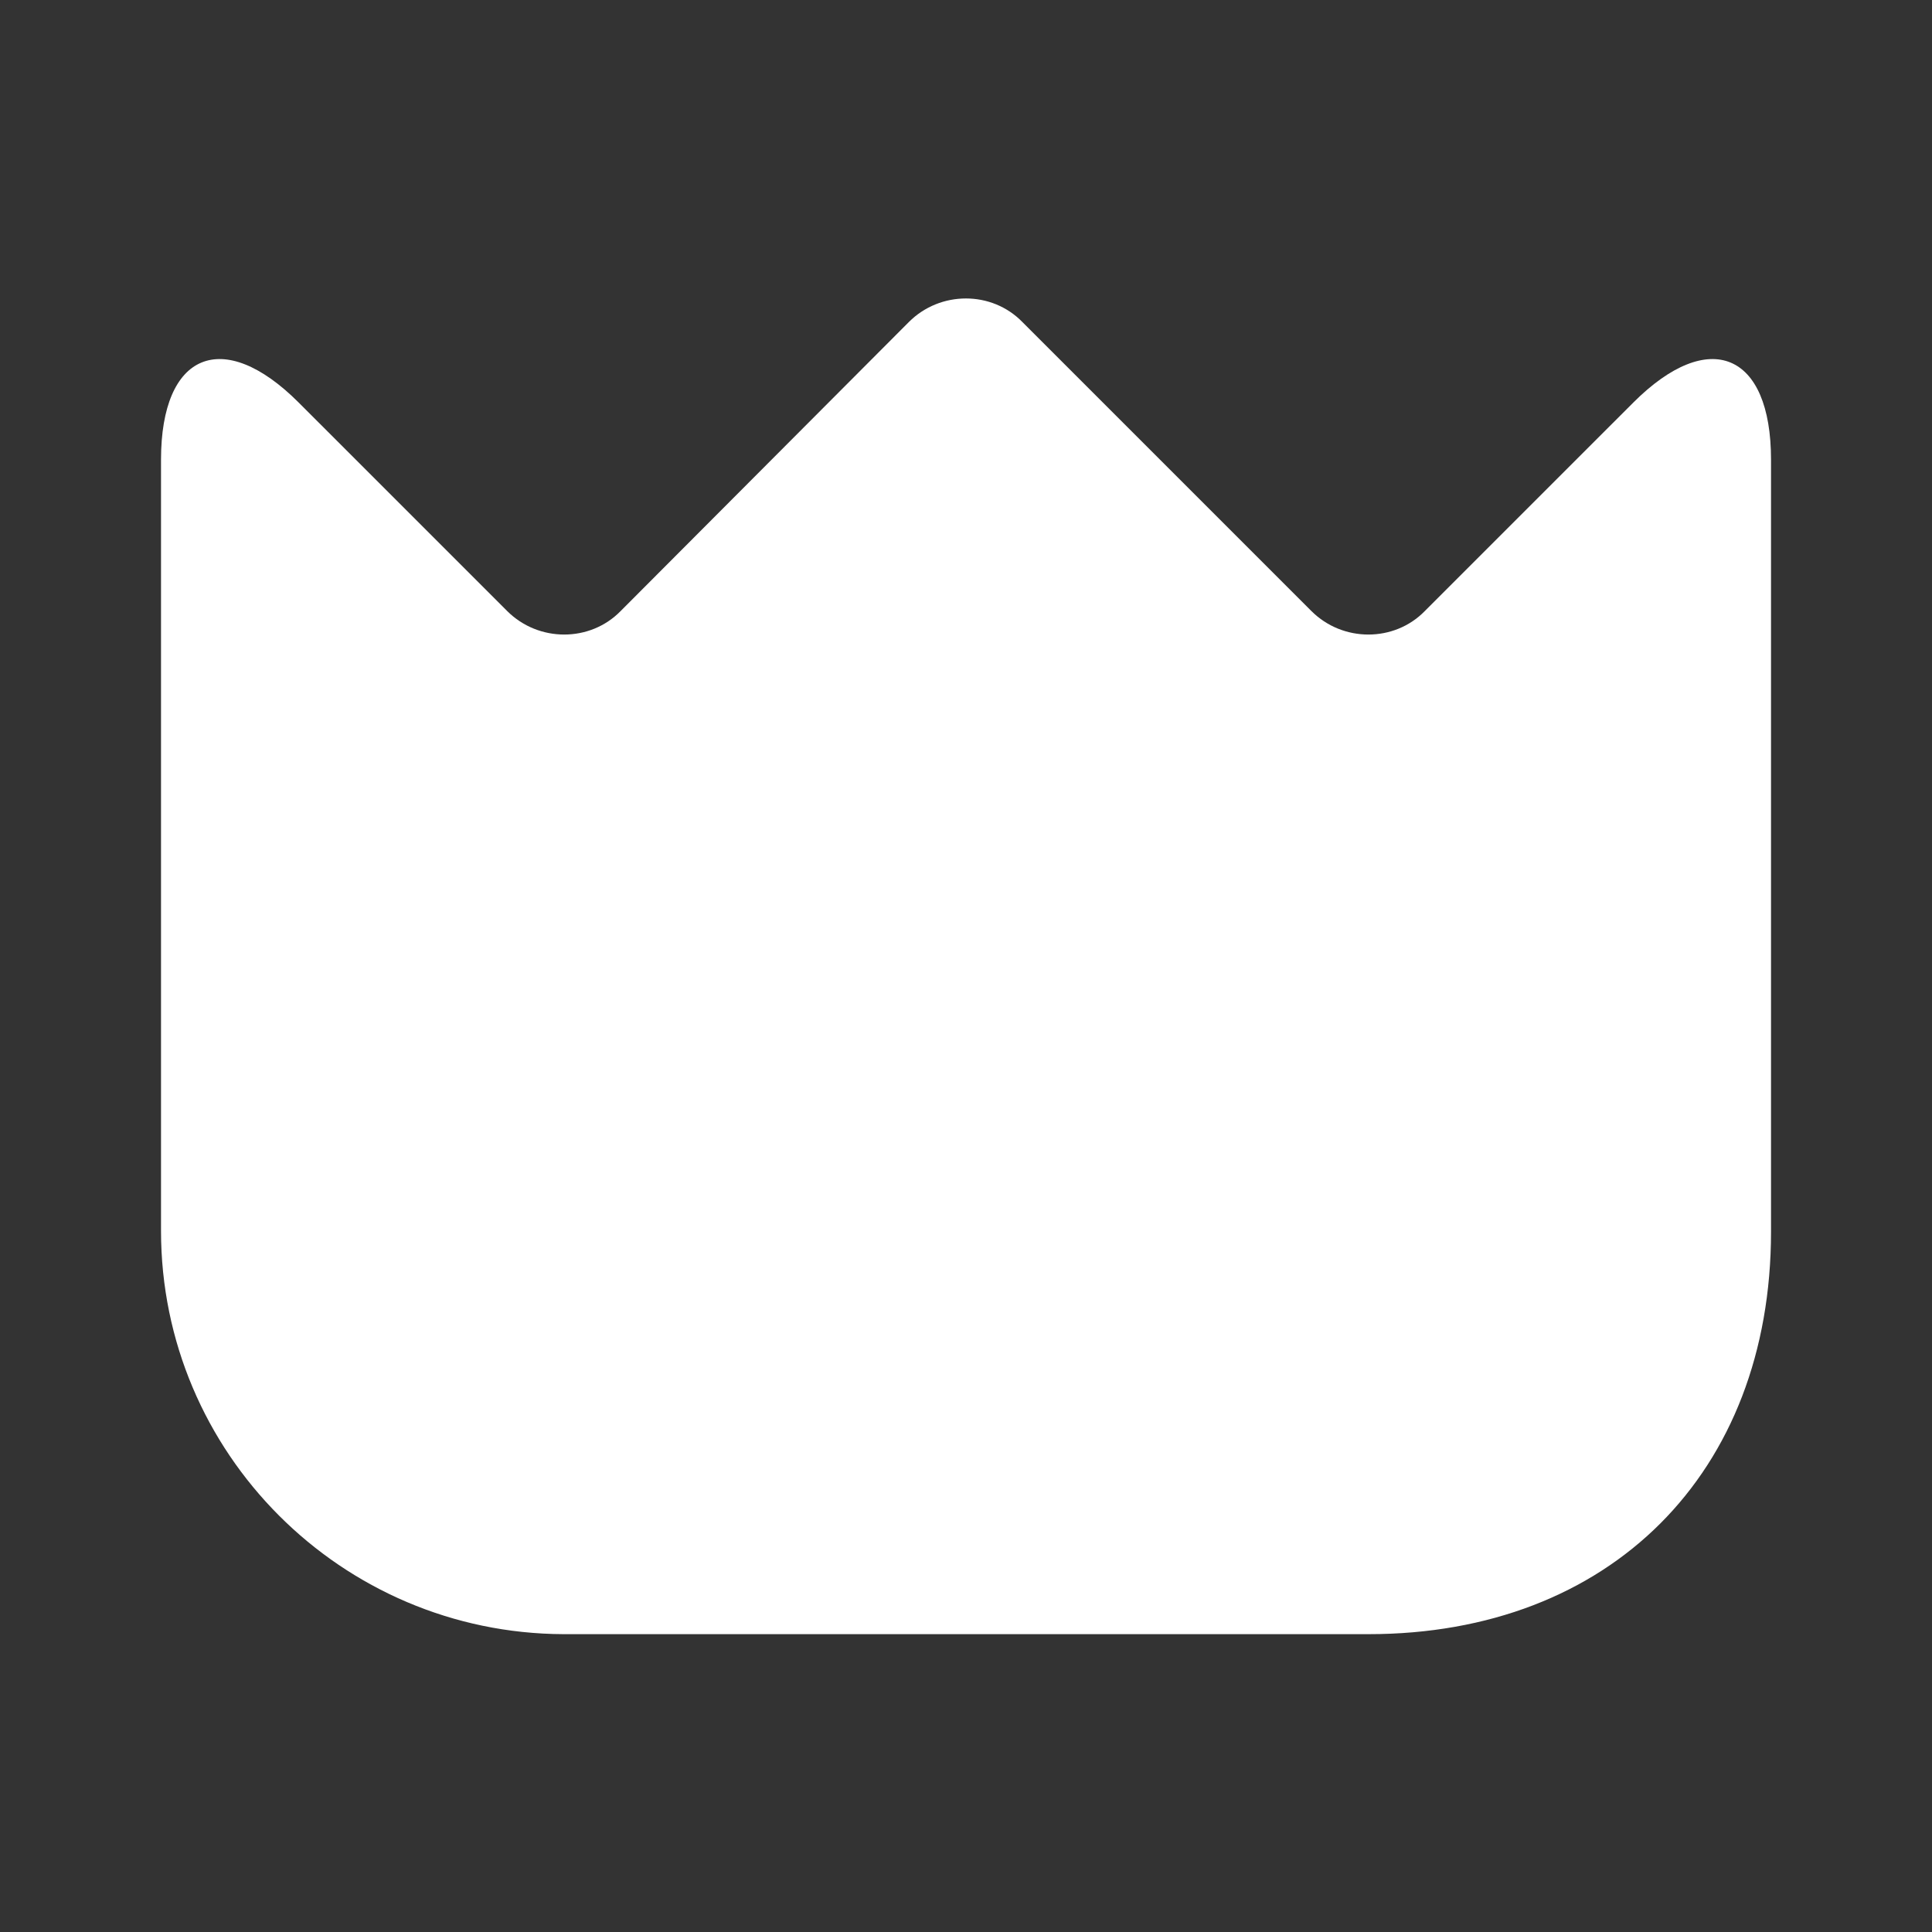 <svg width="50" height="50" viewBox="0 0 50 50" fill="none" xmlns="http://www.w3.org/2000/svg">
<rect x="0" y="0" width="50" height="50" fill="#333333" stroke="none"/>
<path d="M4.167 31.854V11.896C4.167 9.125 5.771 8.459 7.729 10.417L13.125 15.813C13.938 16.625 15.271 16.625 16.063 15.813L23.521 8.334C24.334 7.521 25.667 7.521 26.459 8.334L33.938 15.813C34.75 16.625 36.084 16.625 36.875 15.813L42.271 10.417C44.23 8.459 45.834 9.125 45.834 11.896V31.875C45.834 38.125 41.667 42.292 35.417 42.292H14.584C8.834 42.271 4.167 37.604 4.167 31.854Z" fill="white"/>
</svg>
